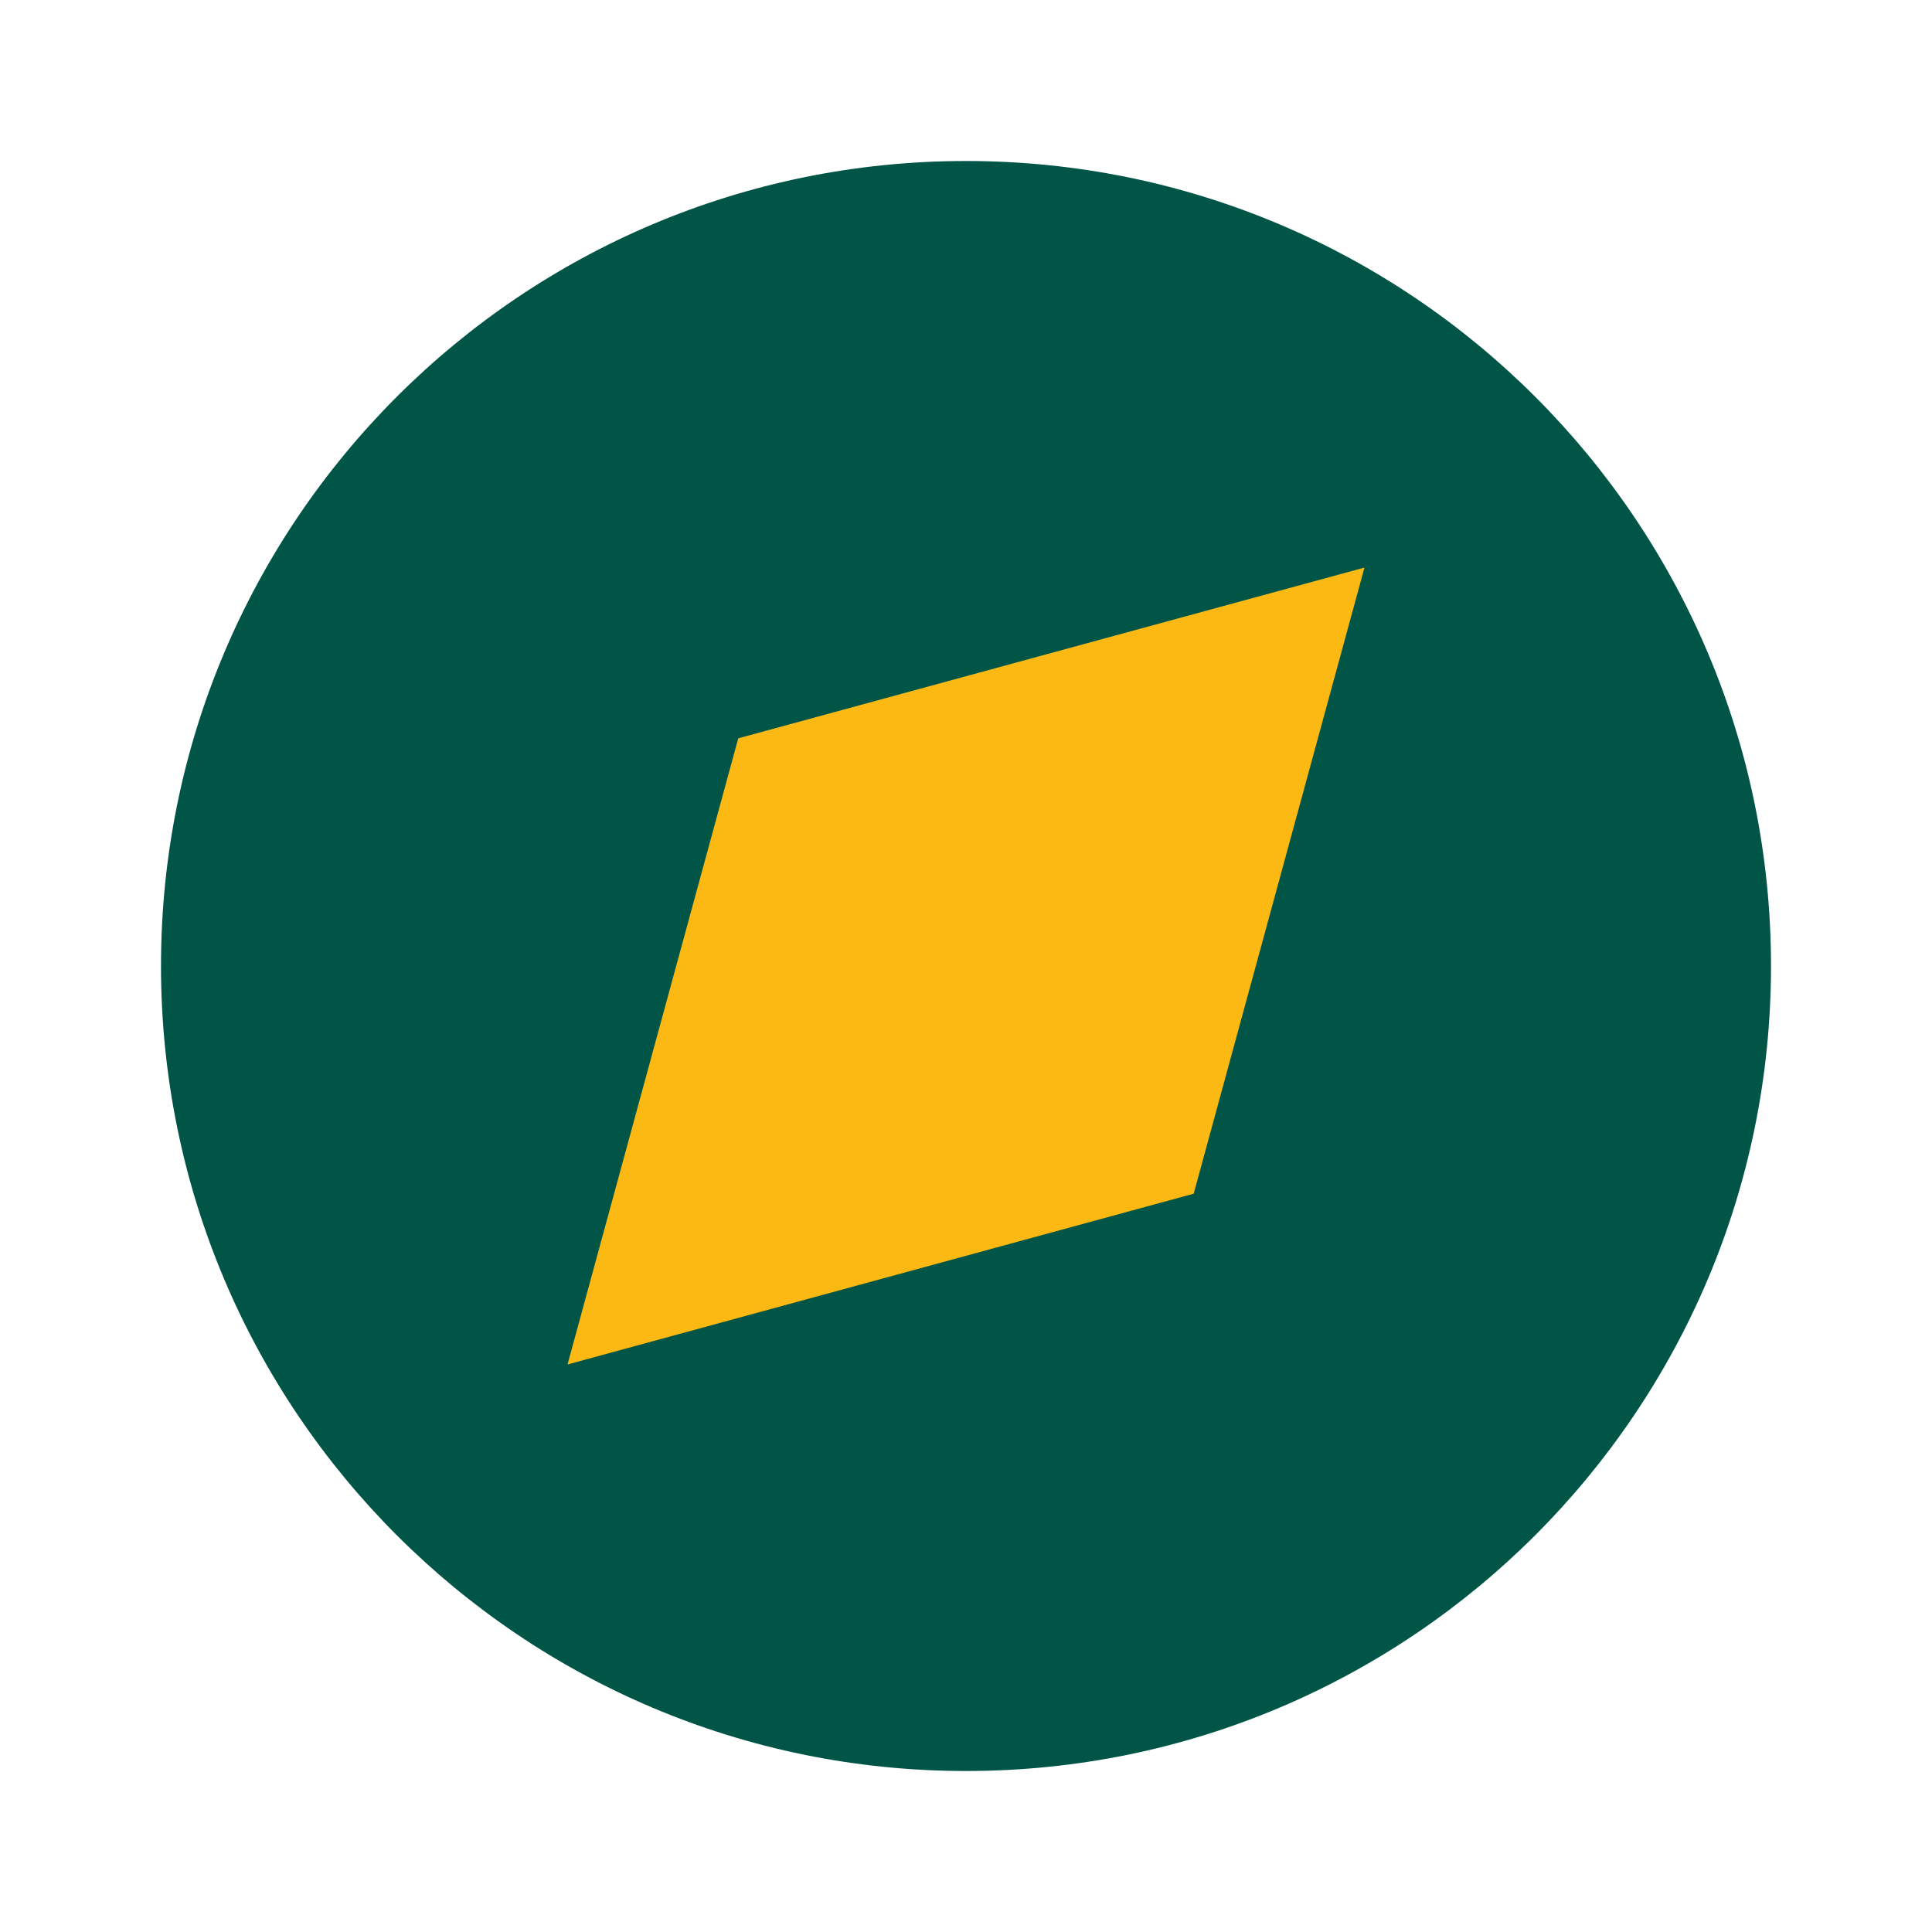 <svg xmlns="http://www.w3.org/2000/svg" width="48" height="48" fill="none" viewBox="0 0 48 48">
  <path fill="#005547" d="M44 24c0 11.046-8.954 20-20 20S4 35.046 4 24 12.954 4 24 4s20 8.954 20 20Z"/>
  <path fill="#FDB913" d="M18.343 18.343 33.9 14.101l-4.243 15.556L14.1 33.9l4.242-15.557Z"/>
</svg>

